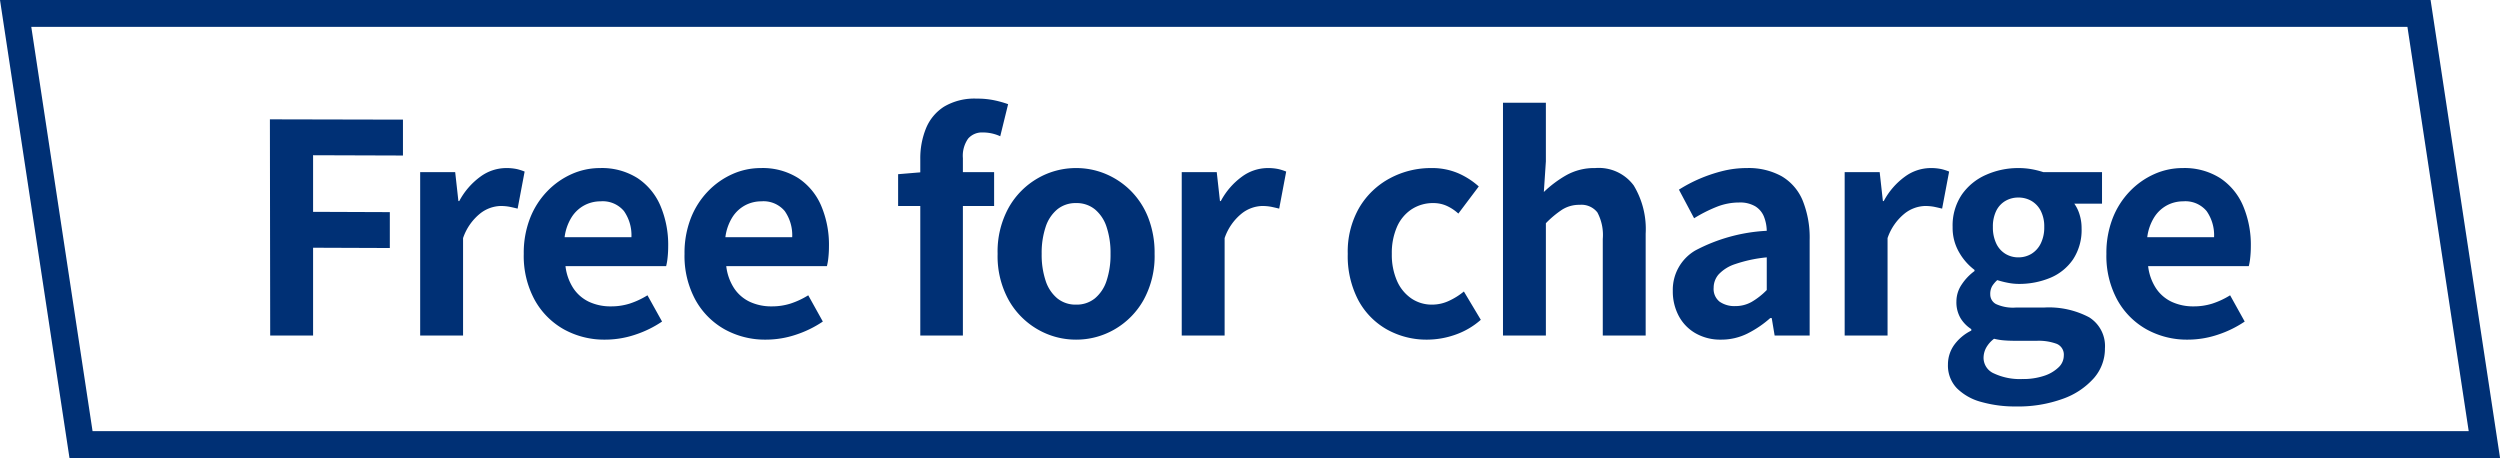 <svg xmlns="http://www.w3.org/2000/svg" width="171.359" height="31.394" viewBox="0 0 171.359 31.394">
  <g id="グループ_25495" data-name="グループ 25495" transform="translate(-668 -320.206)">
    <path id="パス_126816" data-name="パス 126816" d="M101.095,1.843h162.87l4.2,27.707H105.295ZM98.951,0l4.763,31.394h166.6L265.552,0Z" transform="translate(569.049 320.206)" fill="#003075"/>
    <path id="パス_128415" data-name="パス 128415" d="M1.84,0,1.82-14.82l9.12.02v2.46l-6.16-.02v3.88l5.26.02V-6L4.78-6.02V0ZM12.12,0V-11.2h2.4l.22,1.98h.06a4.933,4.933,0,0,1,1.46-1.68,3,3,0,0,1,1.72-.58,3.4,3.4,0,0,1,.77.07,3.535,3.535,0,0,1,.53.17L18.8-8.7q-.32-.08-.57-.13a3.3,3.3,0,0,0-.63-.05,2.371,2.371,0,0,0-1.35.5,3.684,3.684,0,0,0-1.19,1.7V0ZM24.8.28a5.707,5.707,0,0,1-2.82-.7,5.182,5.182,0,0,1-2.01-2.02,6.3,6.3,0,0,1-.75-3.16,6.55,6.55,0,0,1,.43-2.44,5.568,5.568,0,0,1,1.18-1.85,5.343,5.343,0,0,1,1.68-1.18,4.736,4.736,0,0,1,1.93-.41,4.567,4.567,0,0,1,2.58.69,4.283,4.283,0,0,1,1.57,1.9,6.844,6.844,0,0,1,.53,2.77,7.165,7.165,0,0,1-.04.77,3.946,3.946,0,0,1-.1.59h-6.9a3.5,3.5,0,0,0,.54,1.52,2.643,2.643,0,0,0,1.08.93A3.488,3.488,0,0,0,25.2-2a4.216,4.216,0,0,0,1.28-.19,5.552,5.552,0,0,0,1.22-.57l1,1.8a7.38,7.38,0,0,1-1.84.9A6.477,6.477,0,0,1,24.8.28ZM22.02-6.74H26.6a2.882,2.882,0,0,0-.51-1.79,1.894,1.894,0,0,0-1.61-.67,2.354,2.354,0,0,0-1.1.27,2.342,2.342,0,0,0-.88.82A3.364,3.364,0,0,0,22.02-6.74ZM35.82.28A5.707,5.707,0,0,1,33-.42a5.182,5.182,0,0,1-2.01-2.02,6.3,6.3,0,0,1-.75-3.16,6.55,6.55,0,0,1,.43-2.44,5.568,5.568,0,0,1,1.18-1.85,5.343,5.343,0,0,1,1.68-1.18,4.735,4.735,0,0,1,1.93-.41,4.567,4.567,0,0,1,2.58.69,4.283,4.283,0,0,1,1.57,1.9,6.843,6.843,0,0,1,.53,2.77,7.165,7.165,0,0,1-.04.77,3.945,3.945,0,0,1-.1.59H33.1a3.5,3.5,0,0,0,.54,1.52,2.643,2.643,0,0,0,1.08.93,3.488,3.488,0,0,0,1.5.31,4.216,4.216,0,0,0,1.28-.19,5.552,5.552,0,0,0,1.22-.57l1,1.8a7.38,7.38,0,0,1-1.84.9A6.477,6.477,0,0,1,35.82.28ZM33.04-6.74h4.58a2.882,2.882,0,0,0-.51-1.79A1.894,1.894,0,0,0,35.5-9.2a2.354,2.354,0,0,0-1.1.27,2.342,2.342,0,0,0-.88.82A3.364,3.364,0,0,0,33.04-6.74ZM46.4,0V-12.1a5.432,5.432,0,0,1,.39-2.1,3.191,3.191,0,0,1,1.24-1.49,4.088,4.088,0,0,1,2.25-.55,5.646,5.646,0,0,1,1.22.12,7.247,7.247,0,0,1,.92.26l-.54,2.2a2.815,2.815,0,0,0-1.2-.26,1.247,1.247,0,0,0-1,.42,2.039,2.039,0,0,0-.36,1.34V0ZM44.88-8.88v-2.18l1.68-.14h4.9v2.32ZM57.08.28a5.232,5.232,0,0,1-2.63-.7,5.335,5.335,0,0,1-1.99-2.01A6.217,6.217,0,0,1,51.7-5.6a6.217,6.217,0,0,1,.76-3.17,5.335,5.335,0,0,1,1.99-2.01,5.232,5.232,0,0,1,2.63-.7,5.2,5.2,0,0,1,2.02.4,5.373,5.373,0,0,1,1.72,1.15,5.371,5.371,0,0,1,1.2,1.84,6.609,6.609,0,0,1,.44,2.49,6.217,6.217,0,0,1-.76,3.17A5.335,5.335,0,0,1,59.71-.42,5.232,5.232,0,0,1,57.08.28Zm0-2.4a1.982,1.982,0,0,0,1.29-.43,2.611,2.611,0,0,0,.8-1.21,5.634,5.634,0,0,0,.27-1.84,5.634,5.634,0,0,0-.27-1.84,2.611,2.611,0,0,0-.8-1.21,1.982,1.982,0,0,0-1.29-.43,1.982,1.982,0,0,0-1.29.43,2.611,2.611,0,0,0-.8,1.21,5.634,5.634,0,0,0-.27,1.84,5.634,5.634,0,0,0,.27,1.84,2.611,2.611,0,0,0,.8,1.21A1.982,1.982,0,0,0,57.08-2.12ZM64.32,0V-11.2h2.4l.22,1.98H67a4.933,4.933,0,0,1,1.46-1.68,3,3,0,0,1,1.72-.58,3.4,3.4,0,0,1,.77.07,3.535,3.535,0,0,1,.53.17L71-8.7q-.32-.08-.57-.13a3.3,3.3,0,0,0-.63-.05,2.371,2.371,0,0,0-1.35.5,3.684,3.684,0,0,0-1.19,1.7V0ZM81.16.28a5.556,5.556,0,0,1-2.78-.7,5.036,5.036,0,0,1-1.96-2.01A6.5,6.5,0,0,1,75.7-5.6a6.029,6.029,0,0,1,.79-3.17,5.38,5.38,0,0,1,2.1-2.01,5.913,5.913,0,0,1,2.83-.7,4.552,4.552,0,0,1,1.84.35,5.226,5.226,0,0,1,1.42.91l-1.4,1.86a3,3,0,0,0-.82-.54,2.211,2.211,0,0,0-.88-.18,2.673,2.673,0,0,0-1.51.43,2.768,2.768,0,0,0-1,1.21,4.464,4.464,0,0,0-.35,1.84,4.464,4.464,0,0,0,.35,1.84,2.821,2.821,0,0,0,.98,1.21,2.477,2.477,0,0,0,1.43.43,2.725,2.725,0,0,0,1.16-.26,4.7,4.7,0,0,0,1.02-.64l1.16,1.94A5.224,5.224,0,0,1,83.05-.05,5.851,5.851,0,0,1,81.16.28ZM86.34,0V-15.96h2.94v4.02l-.14,2.1a7.806,7.806,0,0,1,1.52-1.14,3.907,3.907,0,0,1,2-.5,2.977,2.977,0,0,1,2.64,1.19,5.772,5.772,0,0,1,.82,3.31V0H93.18V-6.62a3.284,3.284,0,0,0-.37-1.82,1.382,1.382,0,0,0-1.21-.52,2.192,2.192,0,0,0-1.19.32,6.7,6.7,0,0,0-1.13.94V0Zm14.94.28a3.416,3.416,0,0,1-1.73-.43,2.974,2.974,0,0,1-1.16-1.19,3.564,3.564,0,0,1-.41-1.72,3.119,3.119,0,0,1,1.54-2.77,11.7,11.7,0,0,1,4.9-1.35,2.81,2.81,0,0,0-.2-.99,1.48,1.48,0,0,0-.59-.69,2.057,2.057,0,0,0-1.11-.26,4.163,4.163,0,0,0-1.54.3,9.843,9.843,0,0,0-1.54.78L98.4-10a9.982,9.982,0,0,1,1.4-.74,10.464,10.464,0,0,1,1.56-.53,6.825,6.825,0,0,1,1.7-.21,4.658,4.658,0,0,1,2.38.56,3.458,3.458,0,0,1,1.44,1.66,6.8,6.8,0,0,1,.48,2.72V0h-2.4l-.2-1.2h-.1A7.162,7.162,0,0,1,103.1-.14,4.013,4.013,0,0,1,101.28.28Zm.98-2.3a2.246,2.246,0,0,0,1.13-.29,4.922,4.922,0,0,0,1.03-.81V-5.36a9.517,9.517,0,0,0-2.16.46,2.682,2.682,0,0,0-1.14.71,1.392,1.392,0,0,0-.34.91,1.11,1.11,0,0,0,.41.96A1.769,1.769,0,0,0,102.26-2.02ZM109.76,0V-11.2h2.4l.22,1.98h.06a4.933,4.933,0,0,1,1.46-1.68,3,3,0,0,1,1.72-.58,3.4,3.4,0,0,1,.77.07,3.534,3.534,0,0,1,.53.17l-.48,2.54q-.32-.08-.57-.13a3.3,3.3,0,0,0-.63-.05,2.371,2.371,0,0,0-1.35.5,3.684,3.684,0,0,0-1.19,1.7V0ZM121.5,4.86a8.472,8.472,0,0,1-2.38-.31,3.725,3.725,0,0,1-1.67-.94,2.245,2.245,0,0,1-.61-1.63,2.3,2.3,0,0,1,.4-1.3,3.169,3.169,0,0,1,1.2-1.02v-.1a2.346,2.346,0,0,1-.73-.74,2.138,2.138,0,0,1-.29-1.16,2.06,2.06,0,0,1,.37-1.17,3.545,3.545,0,0,1,.87-.91V-4.5a3.956,3.956,0,0,1-1.04-1.18,3.332,3.332,0,0,1-.46-1.76,3.776,3.776,0,0,1,.63-2.22,3.94,3.94,0,0,1,1.67-1.36,5.379,5.379,0,0,1,2.2-.46,5.088,5.088,0,0,1,.93.08,5.934,5.934,0,0,1,.79.2h4.02v2.16h-1.9a2.551,2.551,0,0,1,.36.74,3.151,3.151,0,0,1,.14.96,3.658,3.658,0,0,1-.58,2.11,3.526,3.526,0,0,1-1.56,1.27,5.532,5.532,0,0,1-2.2.42,3.8,3.8,0,0,1-.68-.07,6.332,6.332,0,0,1-.76-.19,1.944,1.944,0,0,0-.35.41,1.077,1.077,0,0,0-.13.57.741.741,0,0,0,.39.66,2.8,2.8,0,0,0,1.37.24h1.92a5.914,5.914,0,0,1,3.1.67A2.321,2.321,0,0,1,127.6.88a3.062,3.062,0,0,1-.75,2.03,5.116,5.116,0,0,1-2.12,1.42A8.936,8.936,0,0,1,121.5,4.86Zm.16-10.22a1.715,1.715,0,0,0,.9-.24,1.707,1.707,0,0,0,.64-.71,2.459,2.459,0,0,0,.24-1.13,2.336,2.336,0,0,0-.24-1.11,1.663,1.663,0,0,0-.64-.68,1.773,1.773,0,0,0-.9-.23,1.734,1.734,0,0,0-.88.23,1.6,1.6,0,0,0-.63.68,2.421,2.421,0,0,0-.23,1.11,2.549,2.549,0,0,0,.23,1.13,1.643,1.643,0,0,0,.63.71A1.678,1.678,0,0,0,121.66-5.36Zm.28,8.34a4.527,4.527,0,0,0,1.49-.22,2.578,2.578,0,0,0,.99-.58,1.109,1.109,0,0,0,.36-.8.8.8,0,0,0-.48-.81,3.565,3.565,0,0,0-1.38-.21h-1.38q-.5,0-.86-.03A4.261,4.261,0,0,1,120,.22a1.978,1.978,0,0,0-.55.63,1.487,1.487,0,0,0-.17.69A1.167,1.167,0,0,0,120,2.6,4.18,4.18,0,0,0,121.94,2.98ZM133.28.28a5.707,5.707,0,0,1-2.82-.7,5.182,5.182,0,0,1-2.01-2.02,6.3,6.3,0,0,1-.75-3.16,6.55,6.55,0,0,1,.43-2.44,5.568,5.568,0,0,1,1.18-1.85,5.343,5.343,0,0,1,1.68-1.18,4.736,4.736,0,0,1,1.93-.41,4.567,4.567,0,0,1,2.58.69,4.283,4.283,0,0,1,1.57,1.9,6.844,6.844,0,0,1,.53,2.77,7.168,7.168,0,0,1-.04.77,3.947,3.947,0,0,1-.1.59h-6.9a3.5,3.5,0,0,0,.54,1.52,2.643,2.643,0,0,0,1.08.93,3.488,3.488,0,0,0,1.5.31,4.216,4.216,0,0,0,1.28-.19,5.552,5.552,0,0,0,1.22-.57l1,1.8a7.381,7.381,0,0,1-1.84.9A6.477,6.477,0,0,1,133.28.28ZM130.5-6.74h4.58a2.882,2.882,0,0,0-.51-1.79,1.894,1.894,0,0,0-1.61-.67,2.354,2.354,0,0,0-1.1.27,2.342,2.342,0,0,0-.88.82A3.364,3.364,0,0,0,130.5-6.74Z" transform="translate(684.68 343.206)" fill="#003075"/>
  </g>
</svg>
